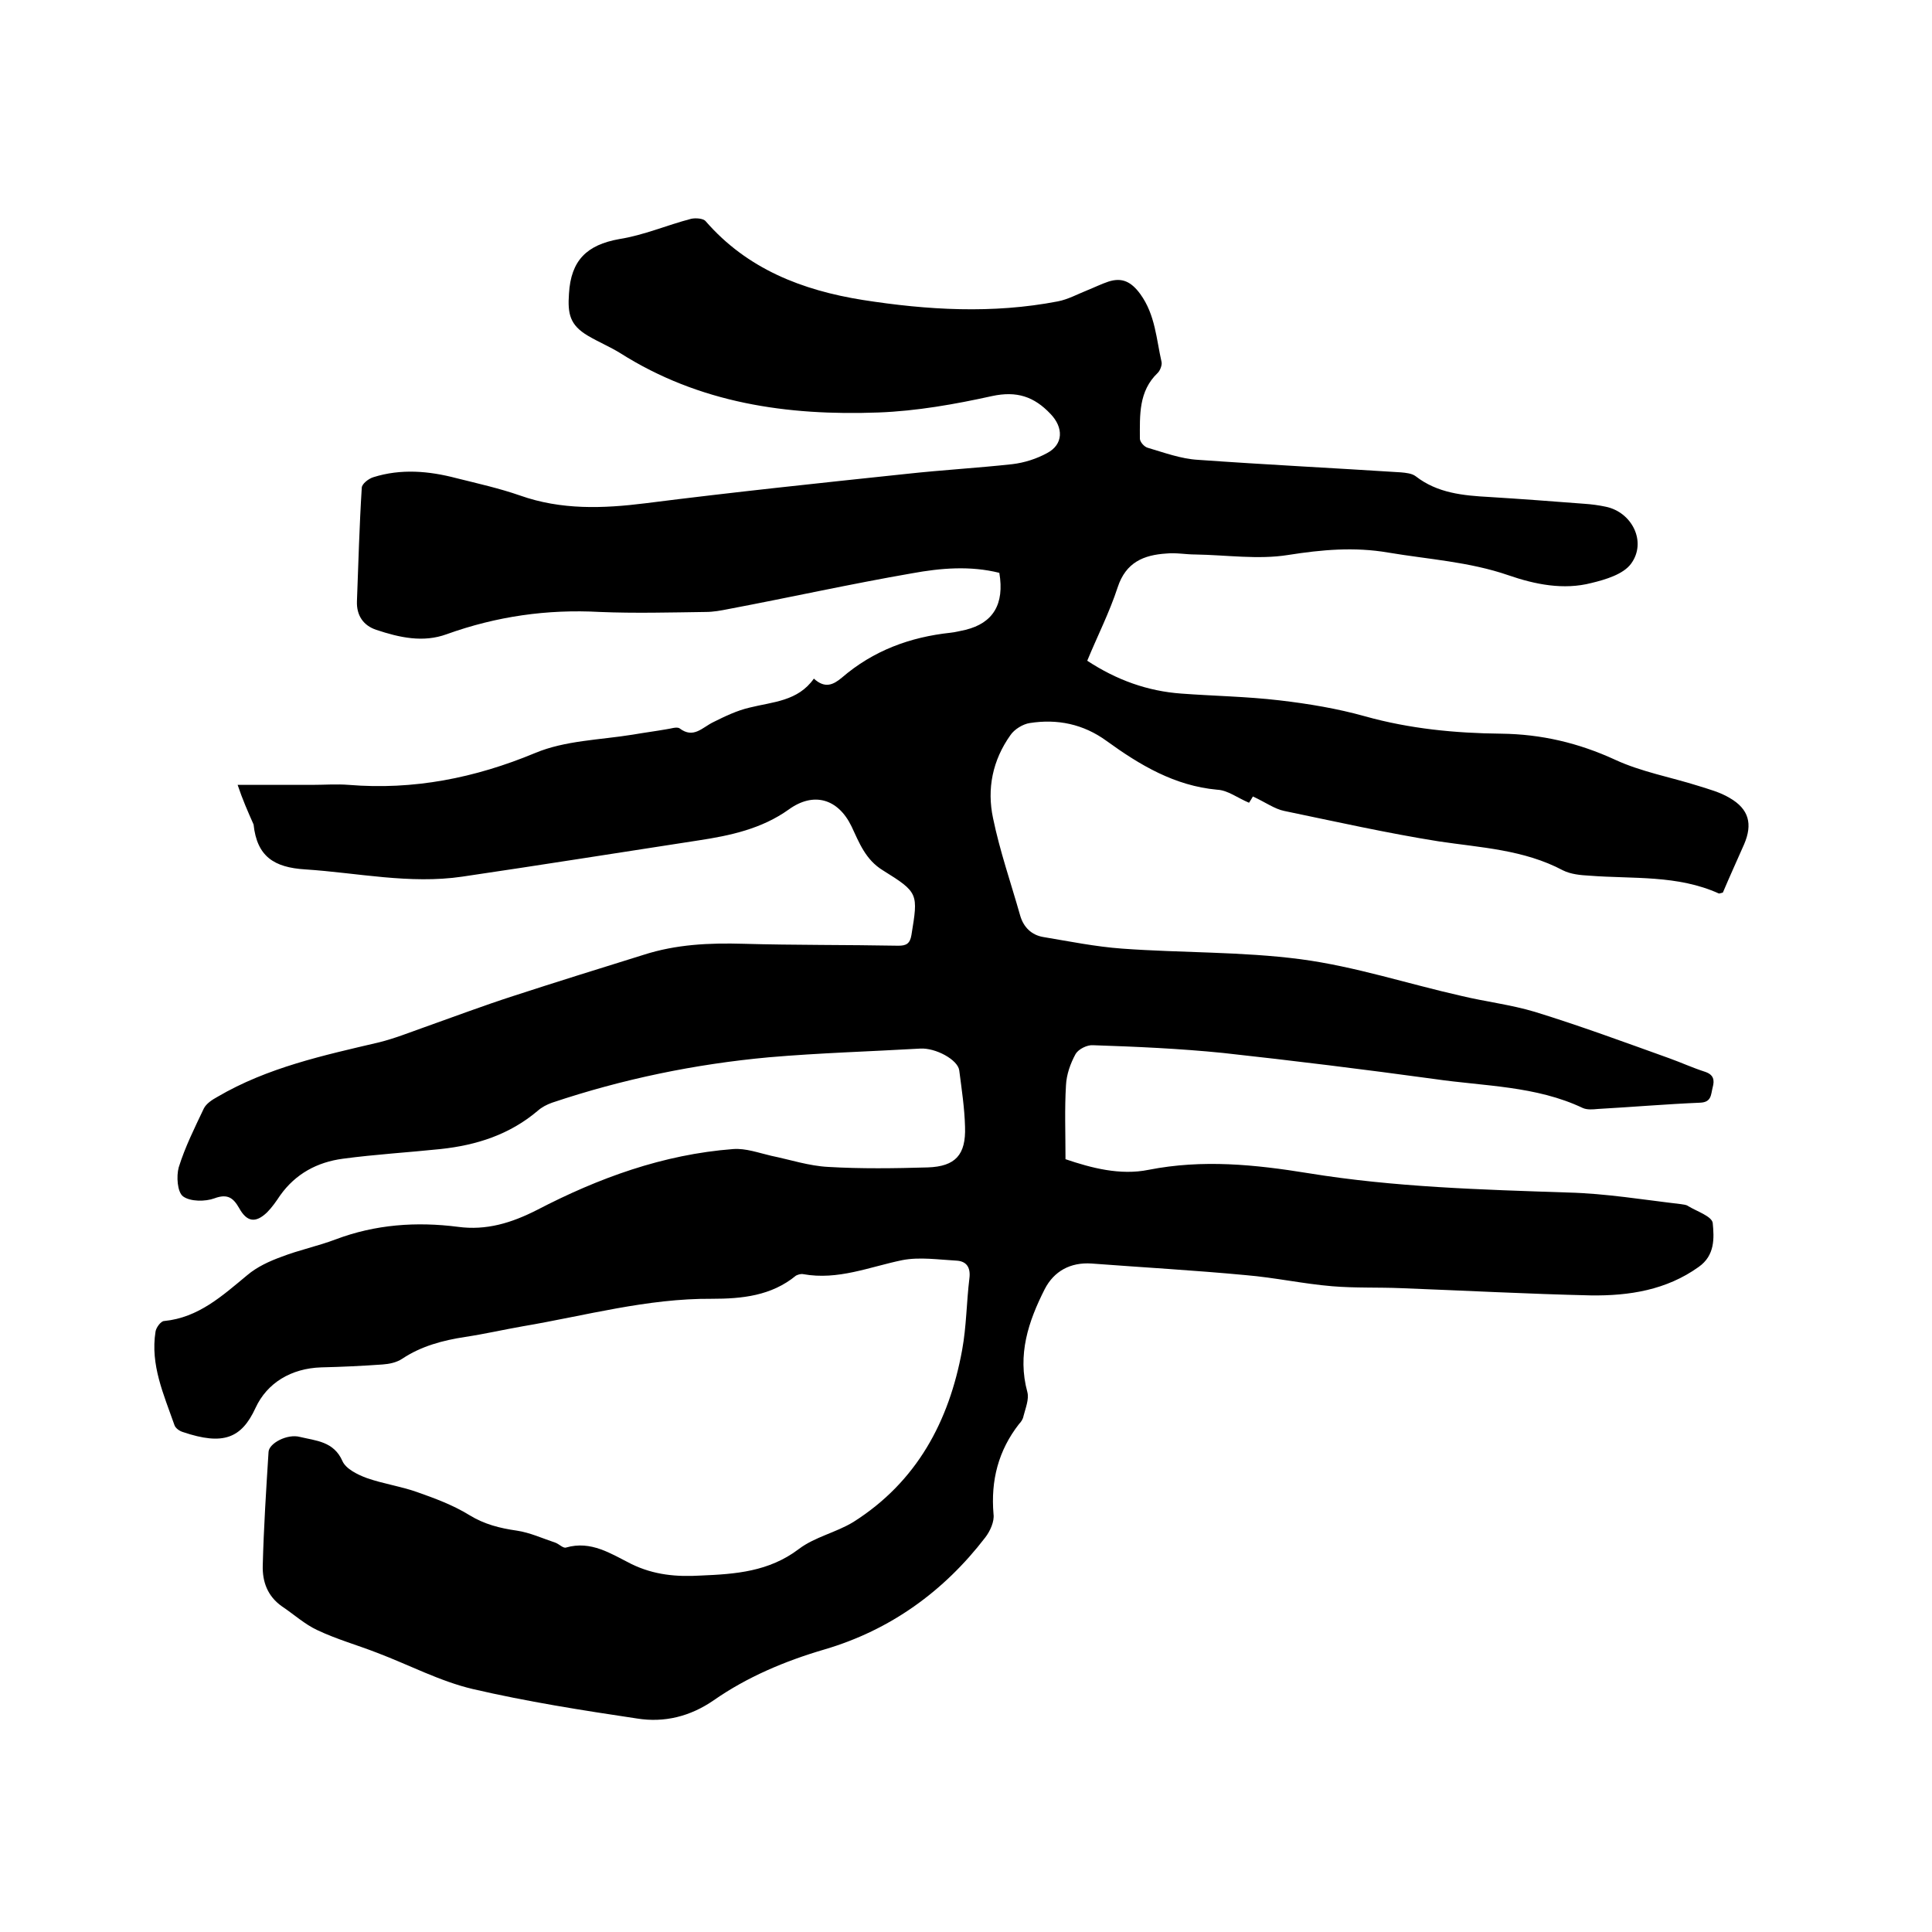 <svg enable-background="new 0 0 400 400" viewBox="0 0 400 400" xmlns="http://www.w3.org/2000/svg"><path d="m49.2 162.5h15.4c2.5 0 5.1-.2 7.6 0 13.4 1.1 26.1-1.4 38.6-6.6 6.2-2.6 13.4-2.7 20.2-3.8 2.3-.4 4.6-.7 6.9-1.1.9-.1 2.2-.6 2.8-.2 2.9 2.2 4.7-.2 7-1.3 2.4-1.2 4.9-2.4 7.5-3 4.8-1.2 10-1.3 13.3-6 2.3 2.1 4 1.3 5.8-.2 6.5-5.6 14.1-8.4 22.5-9.3 1-.1 2.1-.4 3.1-.6 5.7-1.4 8.1-5.3 7-11.8-6-1.5-12.1-1-18.1.1-12.7 2.2-25.3 5-38 7.4-1.5.3-3.1.6-4.7.6-7.3.1-14.6.3-21.9 0-10.9-.6-21.4.9-31.7 4.6-4.9 1.8-9.8.7-14.6-.9-2.7-.9-4.1-3-4-5.9.3-7.8.5-15.6 1-23.5 0-.8 1.4-1.9 2.4-2.2 5.7-1.8 11.5-1.3 17.2.2 4.4 1.1 8.9 2.1 13.2 3.6 8.5 3 17.1 2.7 25.9 1.6 18.1-2.3 36.2-4.2 54.2-6.1 7.3-.8 14.5-1.2 21.8-2 2.5-.3 5-1.1 7.2-2.3 3.4-1.8 3.4-5.3.7-8.1-3.4-3.6-7-4.8-12.1-3.7-7.7 1.7-15.6 3.1-23.5 3.4-18.9.7-37.1-1.9-53.5-12.3-2.1-1.3-4.5-2.3-6.7-3.6-3.7-2.2-4.2-4.5-3.9-8.7.4-6.9 3.7-10.1 10.4-11.3 5.1-.8 9.9-2.9 14.9-4.2.9-.2 2.5-.1 3 .5 8.6 9.9 20 14.3 32.5 16.3 13.4 2.1 26.9 2.9 40.4.3 2.1-.4 4.1-1.5 6.1-2.3 1.5-.6 2.9-1.3 4.4-1.8 2.8-.9 4.7 0 6.6 2.6 3.1 4.3 3.3 9.3 4.4 14.1.1.6-.3 1.7-.8 2.2-4 3.8-3.7 8.8-3.7 13.6 0 .7.9 1.7 1.6 1.9 3.4 1 6.9 2.3 10.4 2.5 14 1 28.1 1.7 42.1 2.6 1 .1 2.2.2 3 .8 4.5 3.5 9.8 4 15.3 4.3 6.5.4 13.1.9 19.6 1.4 1.5.1 3 .3 4.4.6 5.5 1.1 8.6 7.3 5.3 11.8-1.6 2.2-5.3 3.3-8.2 4-5.8 1.5-11.7.3-17.2-1.6-8.1-2.8-16.6-3.3-24.9-4.7-7-1.2-13.7-.6-20.7.5-6.2 1-12.8 0-19.2-.1-2 0-4-.4-6-.2-4.7.3-8.4 1.8-10.1 7s-4.2 10.1-6.3 15.2c6.1 4 12.5 6.3 19.5 6.8 6.7.5 13.5.6 20.3 1.4 6 .7 12 1.7 17.7 3.3 9.3 2.6 18.7 3.5 28.2 3.6 8.3.1 16 1.9 23.6 5.4 5.4 2.5 11.5 3.6 17.2 5.4 2.2.7 4.5 1.3 6.5 2.5 4 2.3 4.8 5.4 3 9.6-1.5 3.4-3 6.7-4.4 10-.4.1-.7.2-.8.2-8.6-3.9-17.8-3-26.8-3.7-1.9-.1-3.9-.3-5.5-1.1-8.1-4.3-17-4.7-25.7-6-10.7-1.7-21.4-4.1-32-6.3-2-.4-3.9-1.8-6.5-3-.1.2-.6 1-.8 1.3-2.4-1-4.4-2.6-6.6-2.7-8.8-.8-16-5.1-22.9-10.1-4.8-3.5-10.2-4.6-15.9-3.7-1.4.2-3.2 1.3-4 2.5-3.7 5.2-4.9 11.1-3.6 17.2 1.4 6.8 3.7 13.4 5.6 20.1.7 2.5 2.4 4.1 4.8 4.5 5.4.9 10.8 2 16.3 2.4 12.3.9 24.8.6 37 2.2 11.3 1.5 22.2 5.1 33.3 7.6 5 1.2 10.2 1.8 15.2 3.3 9.4 2.9 18.6 6.3 27.8 9.6 2.5.9 4.9 2 7.4 2.8 1.8.6 2 1.7 1.6 3.2s-.2 3.1-2.6 3.2c-7.1.3-14.1.9-21.2 1.3-1 .1-2.2.2-3.1-.2-9.7-4.6-20.4-4.5-30.7-6-14.6-2-29.2-3.8-43.8-5.4-8.9-.9-17.9-1.3-26.9-1.6-1.2-.1-3 .8-3.6 1.8-1.1 2-1.9 4.3-2 6.5-.3 4.9-.1 9.9-.1 15.3 5.3 1.8 11.3 3.4 17.2 2.2 11.2-2.2 22-1.1 33.1.7 17.8 2.9 35.8 3.4 53.8 4 7.8.2 15.6 1.5 23.3 2.4.5.1 1.1.1 1.5.4 1.8 1.1 4.9 2.1 5.1 3.5.3 3.1.5 6.7-2.9 9.1-6.7 4.8-14.4 6-22.3 5.9-13.1-.3-26.2-1-39.3-1.5-4.8-.2-9.5 0-14.3-.4-6-.5-11.9-1.8-17.9-2.3-10.6-1-21.3-1.6-31.9-2.4-4.4-.3-7.8 1.6-9.7 5.3-3.4 6.7-5.7 13.6-3.6 21.3.4 1.5-.4 3.4-.8 5-.1.6-.5 1.2-.9 1.6-4.3 5.5-5.9 11.7-5.3 18.7.2 1.5-.7 3.5-1.7 4.8-8.6 11.2-19.7 19.2-33.3 23.2-8.2 2.4-16 5.7-22.9 10.5-4.9 3.4-10.3 4.7-15.9 3.8-11.4-1.7-22.8-3.5-34-6.1-6.8-1.6-13.2-5-19.8-7.5-4.1-1.6-8.4-2.8-12.4-4.7-2.6-1.2-4.9-3.3-7.3-4.9-3-2.1-4.1-5.1-4-8.5.2-7.8.7-15.6 1.2-23.5.1-1.8 3.9-3.8 6.5-3.1 3.3.8 7 .9 8.8 5 .7 1.6 3.1 2.8 5 3.5 3.4 1.2 7 1.7 10.4 2.9 3.7 1.3 7.5 2.7 10.9 4.8 3.1 1.9 6.3 2.7 9.8 3.2 2.7.4 5.3 1.6 8 2.5.8.3 1.6 1.2 2.2 1 5.2-1.5 9.3 1.3 13.5 3.4 4.7 2.3 9.4 2.7 14.4 2.4 7.2-.3 14.1-.8 20.3-5.5 3.3-2.5 7.7-3.4 11.3-5.6 13.1-8.3 19.8-20.8 22.5-35.6.9-4.9.9-9.9 1.5-14.8.3-2.3-.6-3.6-2.7-3.7-3.7-.2-7.6-.8-11.2-.1-6.8 1.4-13.3 4.2-20.5 2.9-.5-.1-1.1.1-1.5.3-5.1 4.2-11.2 4.8-17.4 4.8-13.4-.1-26.2 3.5-39.2 5.7-4 .7-7.9 1.6-11.9 2.2-4.6.7-9.1 1.9-13 4.5-1.2.8-2.7 1.1-4.1 1.2-4.2.3-8.4.5-12.7.6-6.2.2-11.2 3.2-13.6 8.4-2.9 6.3-6.7 7.8-15 5-.7-.2-1.6-.8-1.8-1.5-2.2-6.3-5-12.4-3.9-19.3.1-.8 1.1-2.2 1.8-2.2 7.1-.7 12-5.2 17.2-9.5 2-1.7 4.6-2.9 7.1-3.8 3.6-1.4 7.5-2.2 11.2-3.6 8.2-3.1 16.7-3.7 25.3-2.6 5.9.8 11.1-.8 16.4-3.5 12.7-6.6 26.1-11.5 40.6-12.6 2.6-.2 5.3.8 7.9 1.4 3.9.8 7.8 2.1 11.8 2.3 6.8.4 13.7.3 20.6.1 5.7-.2 7.9-2.6 7.7-8.4-.1-3.9-.7-7.8-1.2-11.7-.3-2.2-4.9-4.7-8.1-4.5-10.4.6-20.9.9-31.3 1.8-15.3 1.4-30.3 4.5-44.9 9.4-1.1.4-2.1.9-3 1.7-5.8 4.9-12.6 7.1-20.1 7.9-6.7.7-13.5 1.1-20.2 2-5.3.7-9.8 3.1-13 7.6-.8 1.2-1.7 2.5-2.7 3.5-2.4 2.3-4.2 2-5.8-.9-1.2-2.1-2.4-3-5.1-2-1.9.7-5 .7-6.5-.4-1.2-.9-1.4-4.2-.9-6 1.3-4.2 3.3-8.2 5.2-12.2.5-1 1.7-1.8 2.8-2.4 10.4-6.1 22-8.6 33.5-11.3 3.2-.8 6.2-2 9.3-3.1 6.2-2.2 12.3-4.5 18.5-6.5 8.9-2.9 17.9-5.7 26.9-8.5 6.8-2.2 13.7-2.5 20.7-2.3 10.7.3 21.4.2 32.1.4 1.6 0 2.4-.4 2.7-2.2 1.4-8.6 1.5-8.8-5.9-13.4-3.6-2.2-4.9-5.7-6.5-9.1-2.8-5.8-7.9-7.2-13-3.5-5.6 4-12.1 5.4-18.7 6.4-16.3 2.5-32.6 5.1-48.9 7.5-10.9 1.6-21.7-.8-32.5-1.5-6.5-.4-10-2.7-10.7-9.3-1.2-2.7-2.3-5.2-3.3-8.2z"/></svg>